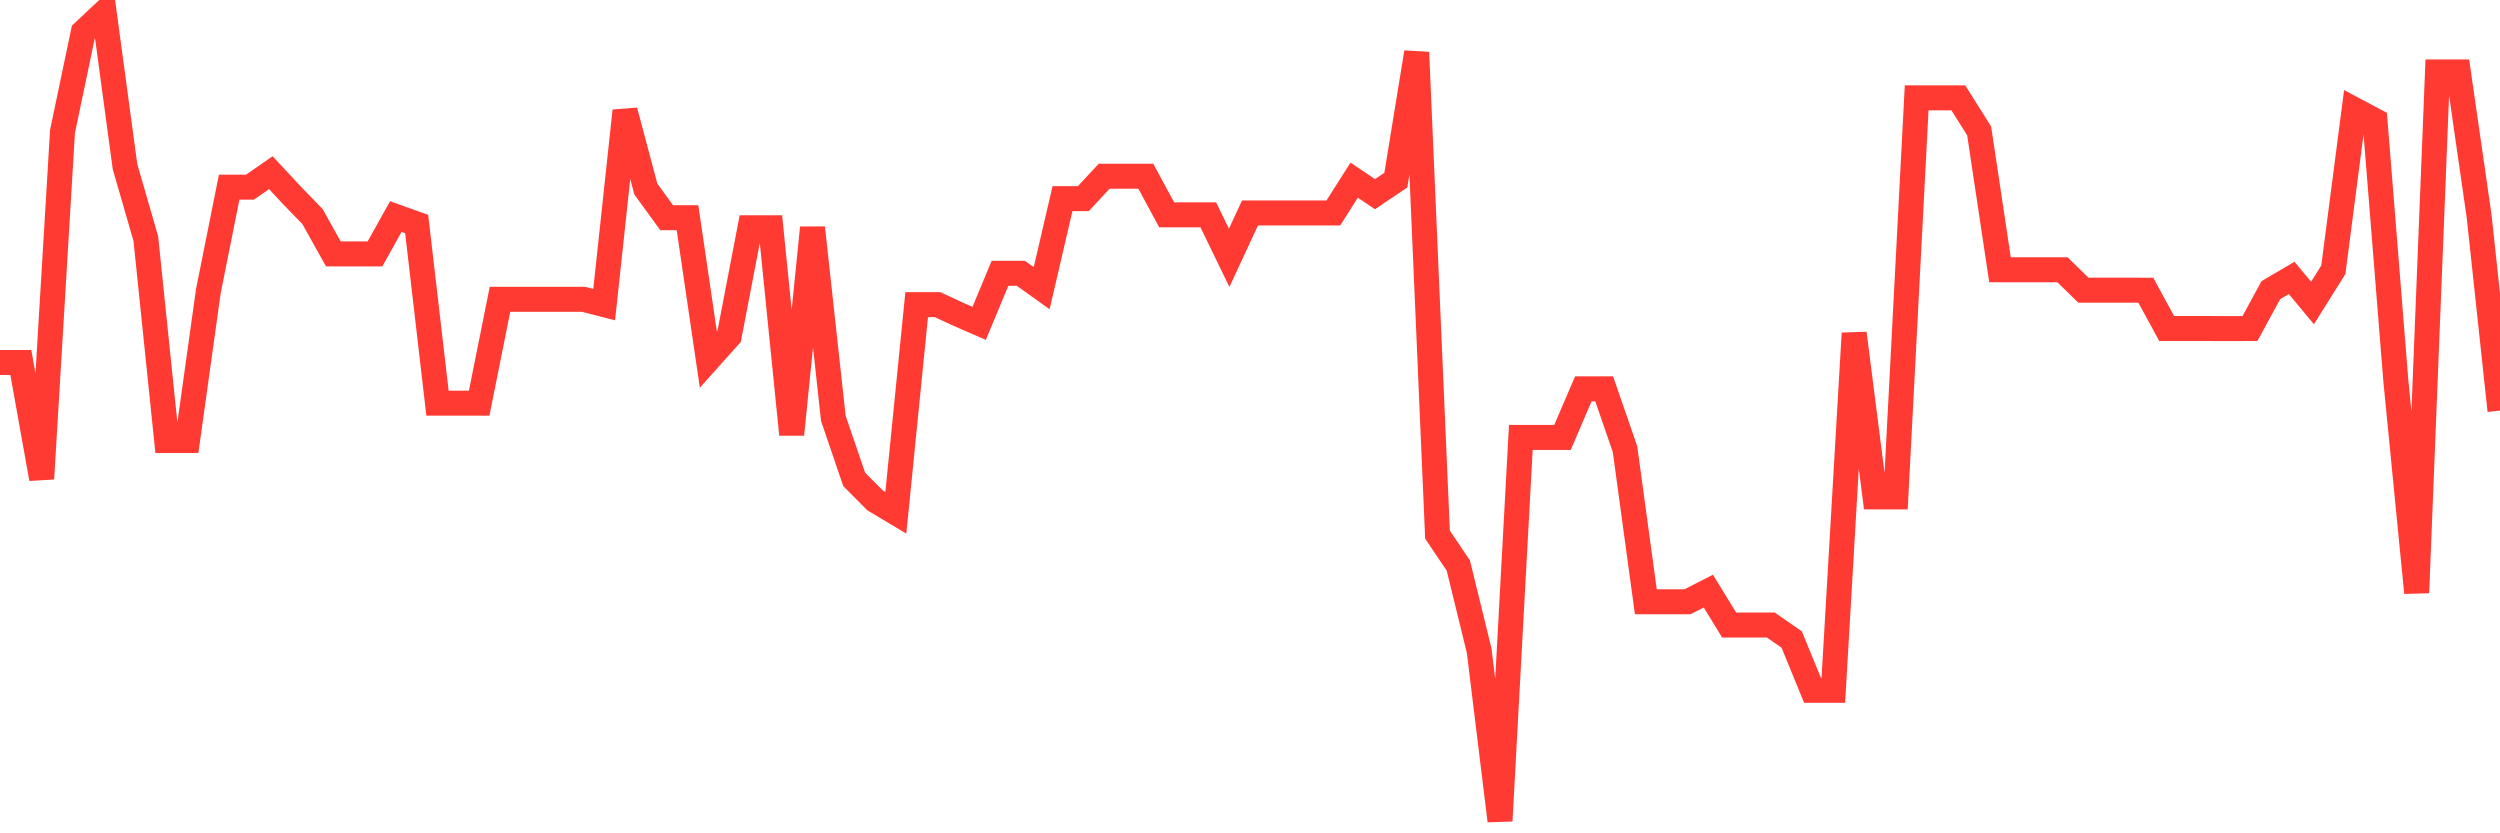 <svg
  xmlns="http://www.w3.org/2000/svg"
  xmlns:xlink="http://www.w3.org/1999/xlink"
  width="120"
  height="40"
  viewBox="0 0 120 40"
  preserveAspectRatio="none"
>
  <polyline
    points="0,17.399 1,17.399 2,22.981 3,6.311 4,1.539 5,0.6 6,7.998 7,11.455 8,21.143 9,21.143 10,13.981 11,8.983 12,8.983 13,8.288 14,9.363 15,10.395 16,12.186 17,12.186 18,12.186 19,10.395 20,10.753 21,19.352 22,19.352 23,19.352 24,14.365 25,14.365 26,14.365 27,14.365 28,14.365 29,14.622 30,5.318 31,9.073 32,10.449 33,10.449 34,17.256 35,16.138 36,10.932 37,10.932 38,20.856 39,10.932 40,20.079 41,23.009 42,24.016 43,24.614 44,14.622 45,14.622 46,15.085 47,15.522 48,13.118 49,13.118 50,13.834 51,9.535 52,9.535 53,8.46 54,8.46 55,8.46 56,10.313 57,10.313 58,10.313 59,12.376 60,10.223 61,10.223 62,10.223 63,10.223 64,10.223 65,8.647 66,9.32 67,8.647 68,2.513 69,25.661 70,27.147 71,31.232 72,39.4 73,20.996 74,20.996 75,20.996 76,18.664 77,18.664 78,21.555 79,28.885 80,28.885 81,28.885 82,28.373 83,30.003 84,30.003 85,30.003 86,30.694 87,33.134 88,33.134 89,15.998 90,23.851 91,23.851 92,4.695 93,4.695 94,4.695 95,6.286 96,12.949 97,12.949 98,12.949 99,12.949 100,13.927 101,13.927 102,13.927 103,13.931 104,15.769 105,15.769 106,15.769 107,15.772 108,15.769 109,13.927 110,13.34 111,14.544 112,12.949 113,5.261 114,5.791 115,18.273 116,28.451 117,3.455 118,3.455 119,10.395 120,19.71"
    fill="none"
    stroke="#ff3a33"
    stroke-width="1.2"
  >
  </polyline>
</svg>